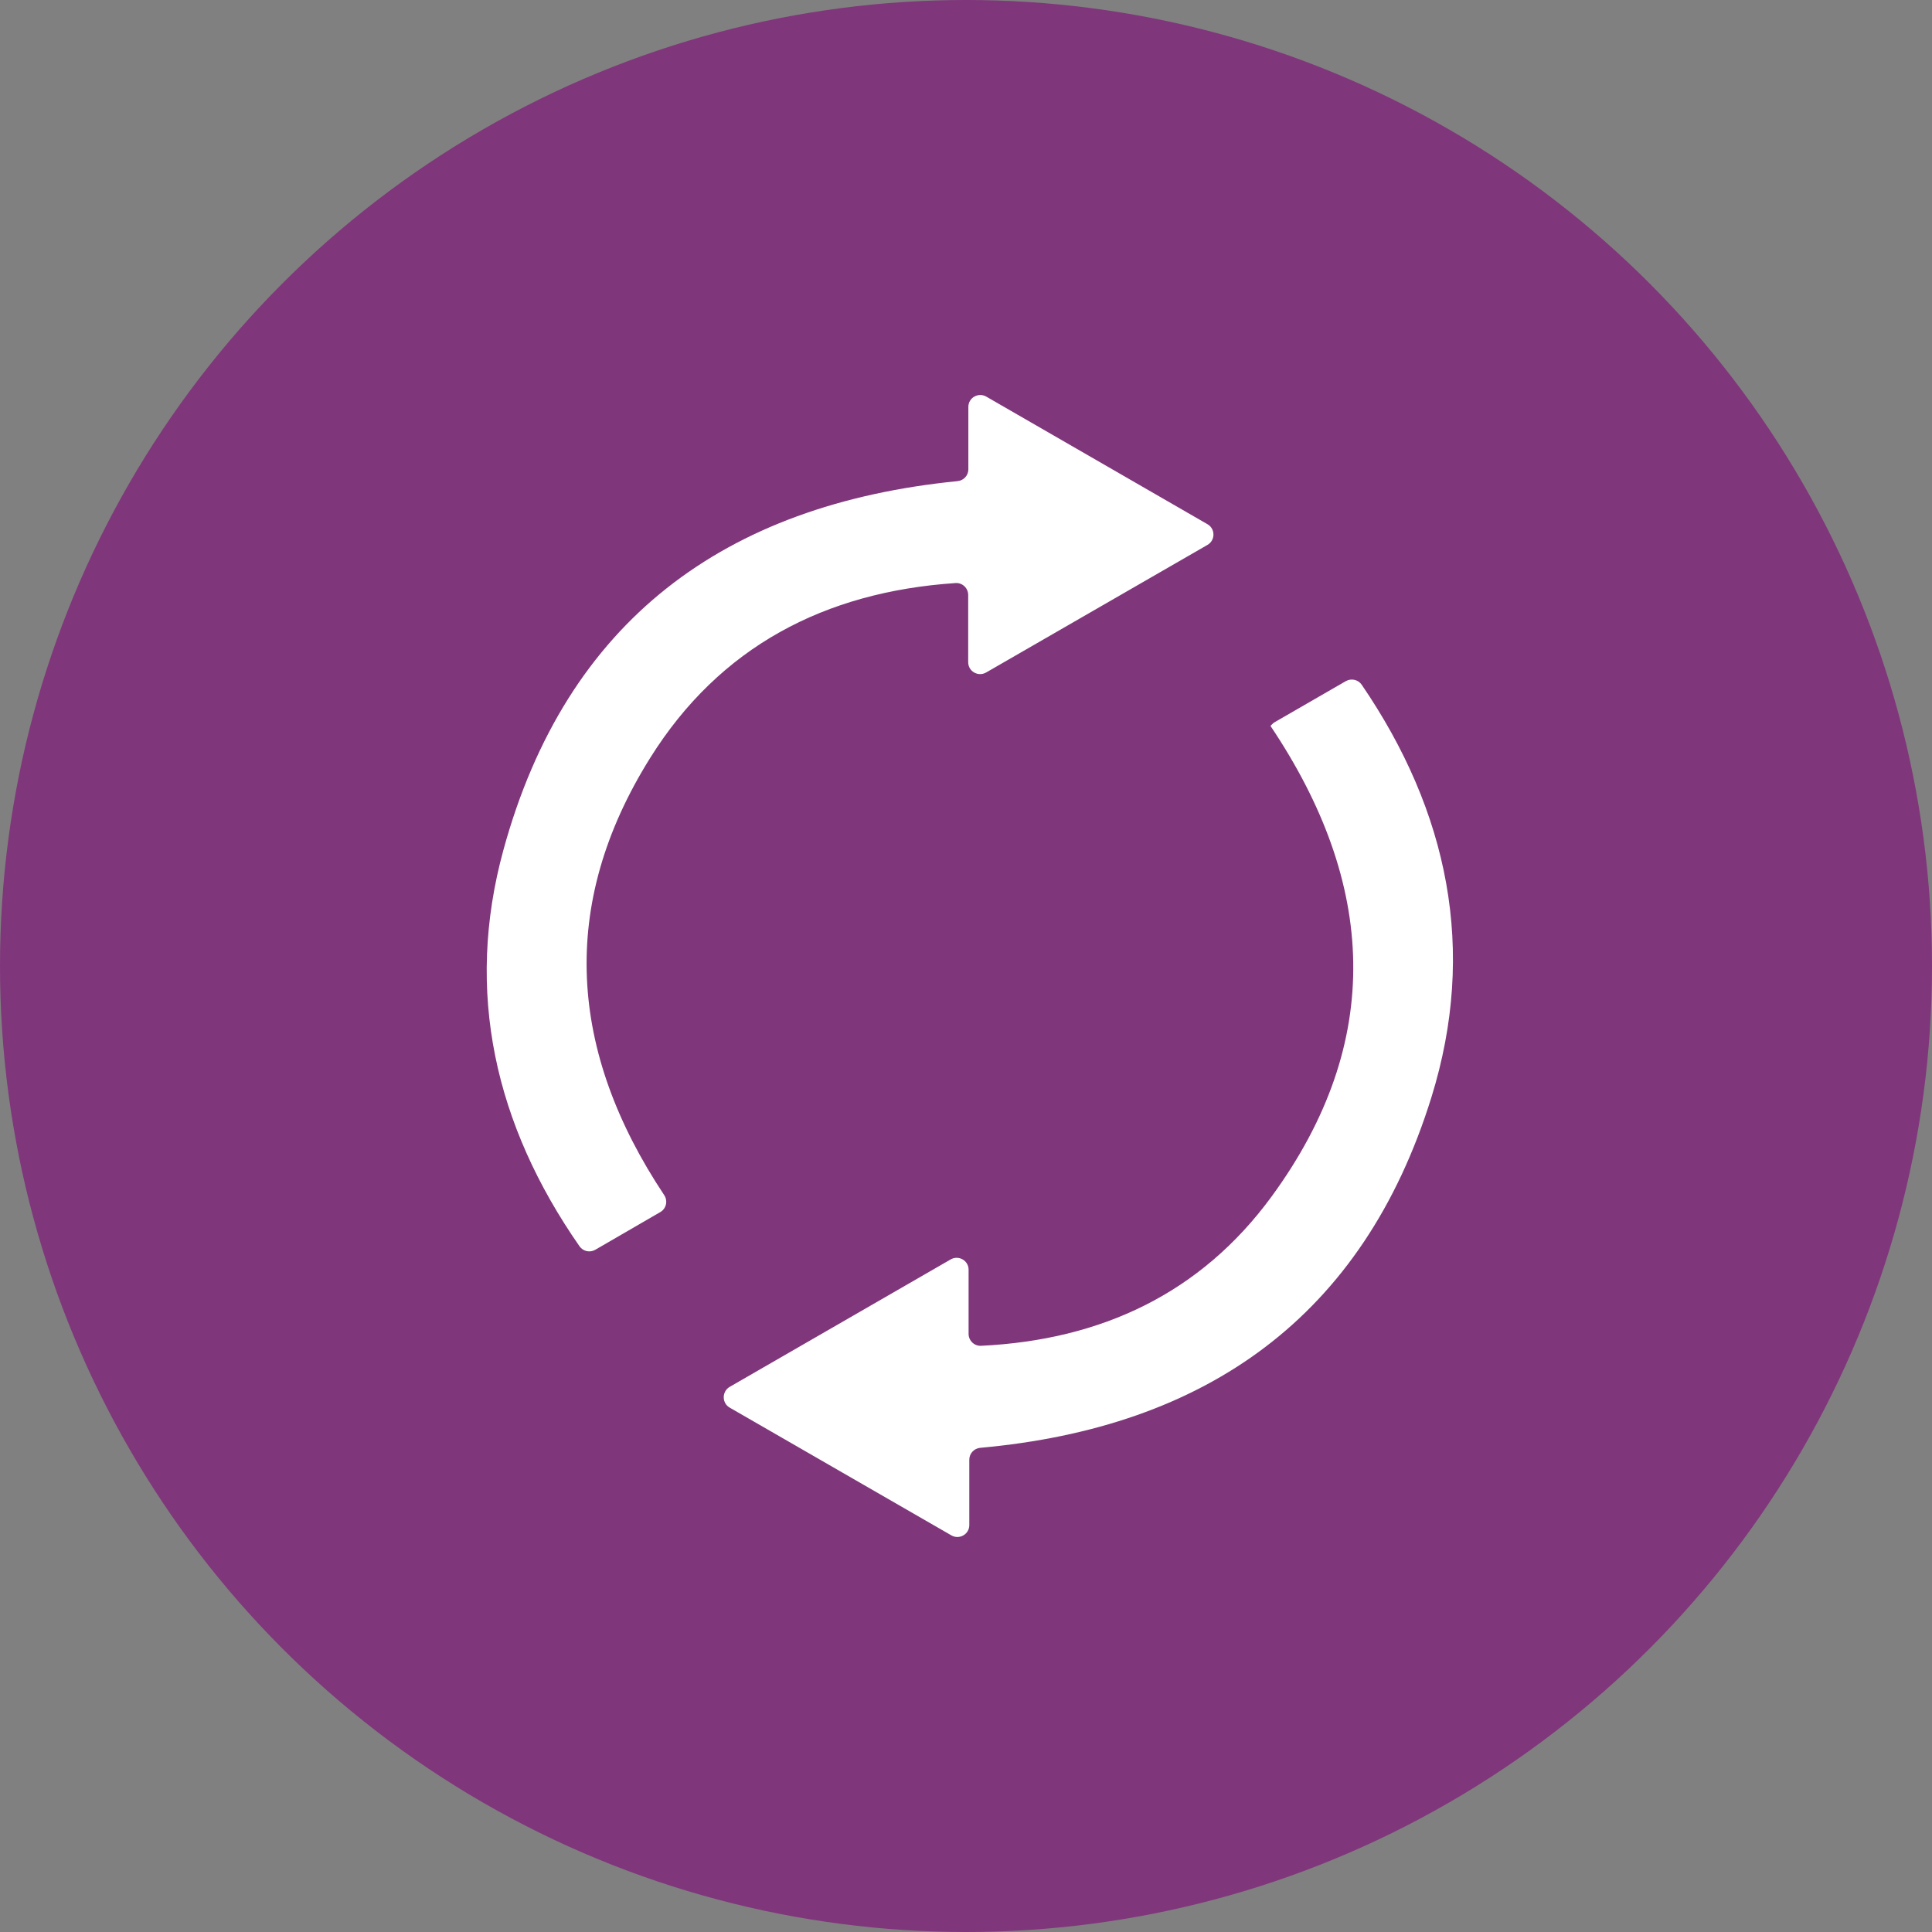 <?xml version="1.0" encoding="UTF-8"?> <svg xmlns="http://www.w3.org/2000/svg" id="Layer_2" data-name="Layer 2" viewBox="0 0 246 246"><rect x="0" y="0" width="246" height="246" fill="#808080" stroke="none"/><defs><style> .cls-1 { fill: #fff; } .cls-1, .cls-2 { stroke-width: 0px; } .cls-2 { fill: #80367b; } </style></defs><g id="Layer_1-2" data-name="Layer 1"><g><circle class="cls-2" cx="123" cy="123" r="123"></circle><g><path class="cls-1" d="m123.42,185.85v8.34c0,1.17-1.27,1.89-2.28,1.31-9.48-5.46-18.72-10.78-28.23-16.27-1.01-.58-1.01-2.05,0-2.64,9.47-5.46,18.68-10.77,28.14-16.23,1.01-.58,2.28.14,2.28,1.31v8.17c0,.86.72,1.56,1.58,1.52,15.37-.74,27.99-6.71,36.99-18.99,14.47-19.76,13.32-39.91-.13-59.94.11-.1.29-.33.51-.46,2.96-1.71,5.92-3.42,9.08-5.24.69-.39,1.57-.2,2.02.45,11.04,16.16,14.7,33.8,8.88,52.54-8.69,27.96-28.67,42.03-57.45,44.63-.78.07-1.39.72-1.39,1.51Z"></path><path class="cls-1" d="m123.3,59.77v-7.96c0-1.17,1.27-1.89,2.28-1.31,9.47,5.46,18.71,10.79,28.17,16.25,1.01.58,1.01,2.05,0,2.63-9.47,5.46-18.69,10.77-28.19,16.25-1.01.58-2.28-.14-2.28-1.31v-8.56c0-.87-.74-1.58-1.61-1.52-16.68,1.12-30.03,8.13-38.86,22.23-11.78,18.8-10.35,37.48,1.76,55.7.49.73.27,1.72-.49,2.16-2.67,1.55-5.4,3.13-8.28,4.8-.68.4-1.56.21-2.01-.44-10.74-15.43-14.66-32.37-9.68-50.5,8-29.15,28.13-43.97,57.82-46.93.78-.08,1.37-.72,1.37-1.5Z"></path></g></g></g></svg> 